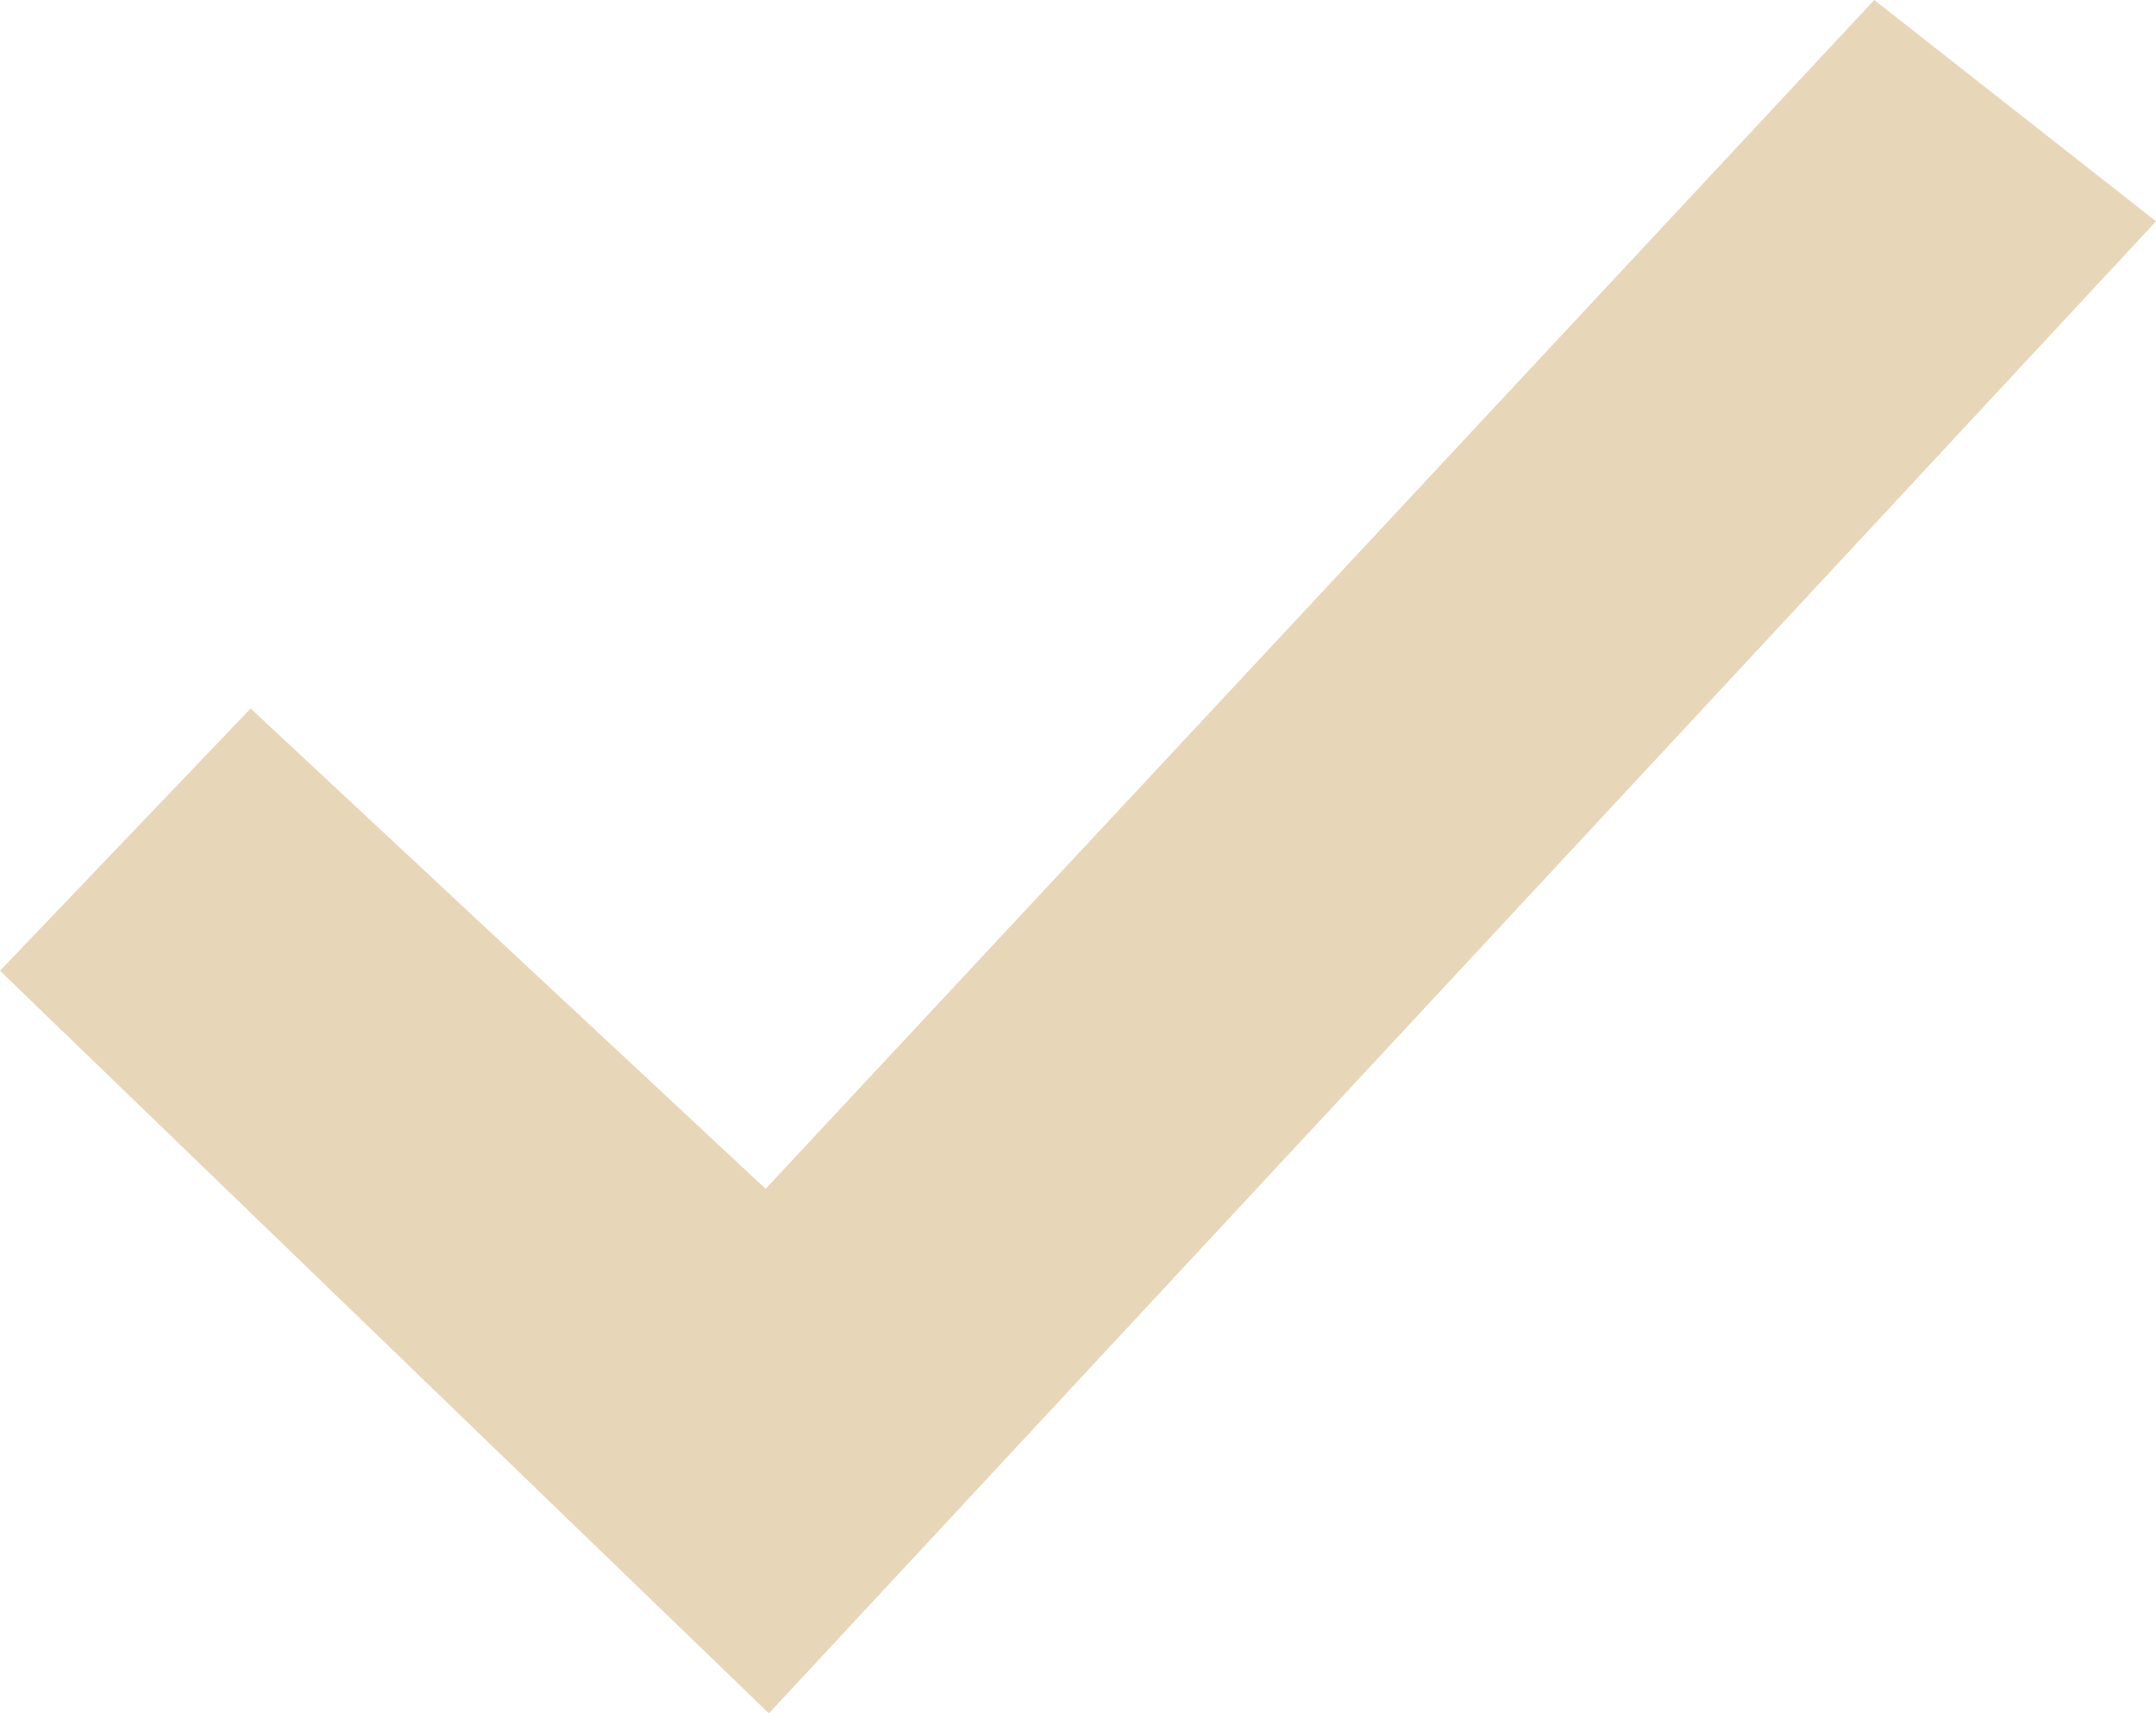 <?xml version="1.0" encoding="utf-8"?>
<!-- Generator: Adobe Illustrator 23.1.0, SVG Export Plug-In . SVG Version: 6.00 Build 0)  -->
<svg version="1.1" id="Layer_1" xmlns="http://www.w3.org/2000/svg" xmlns:xlink="http://www.w3.org/1999/xlink" x="0px" y="0px"
	 viewBox="0 0 595.3 473" style="enable-background:new 0 0 595.3 473;" xml:space="preserve">
<style type="text/css">
	.st0{fill:#E8D6B9;}
</style>
<polygon class="st0" points="517.5,0 211.4,328.2 69.2,195.6 0,268 212.3,473 595.3,61.1 "/>
</svg>
